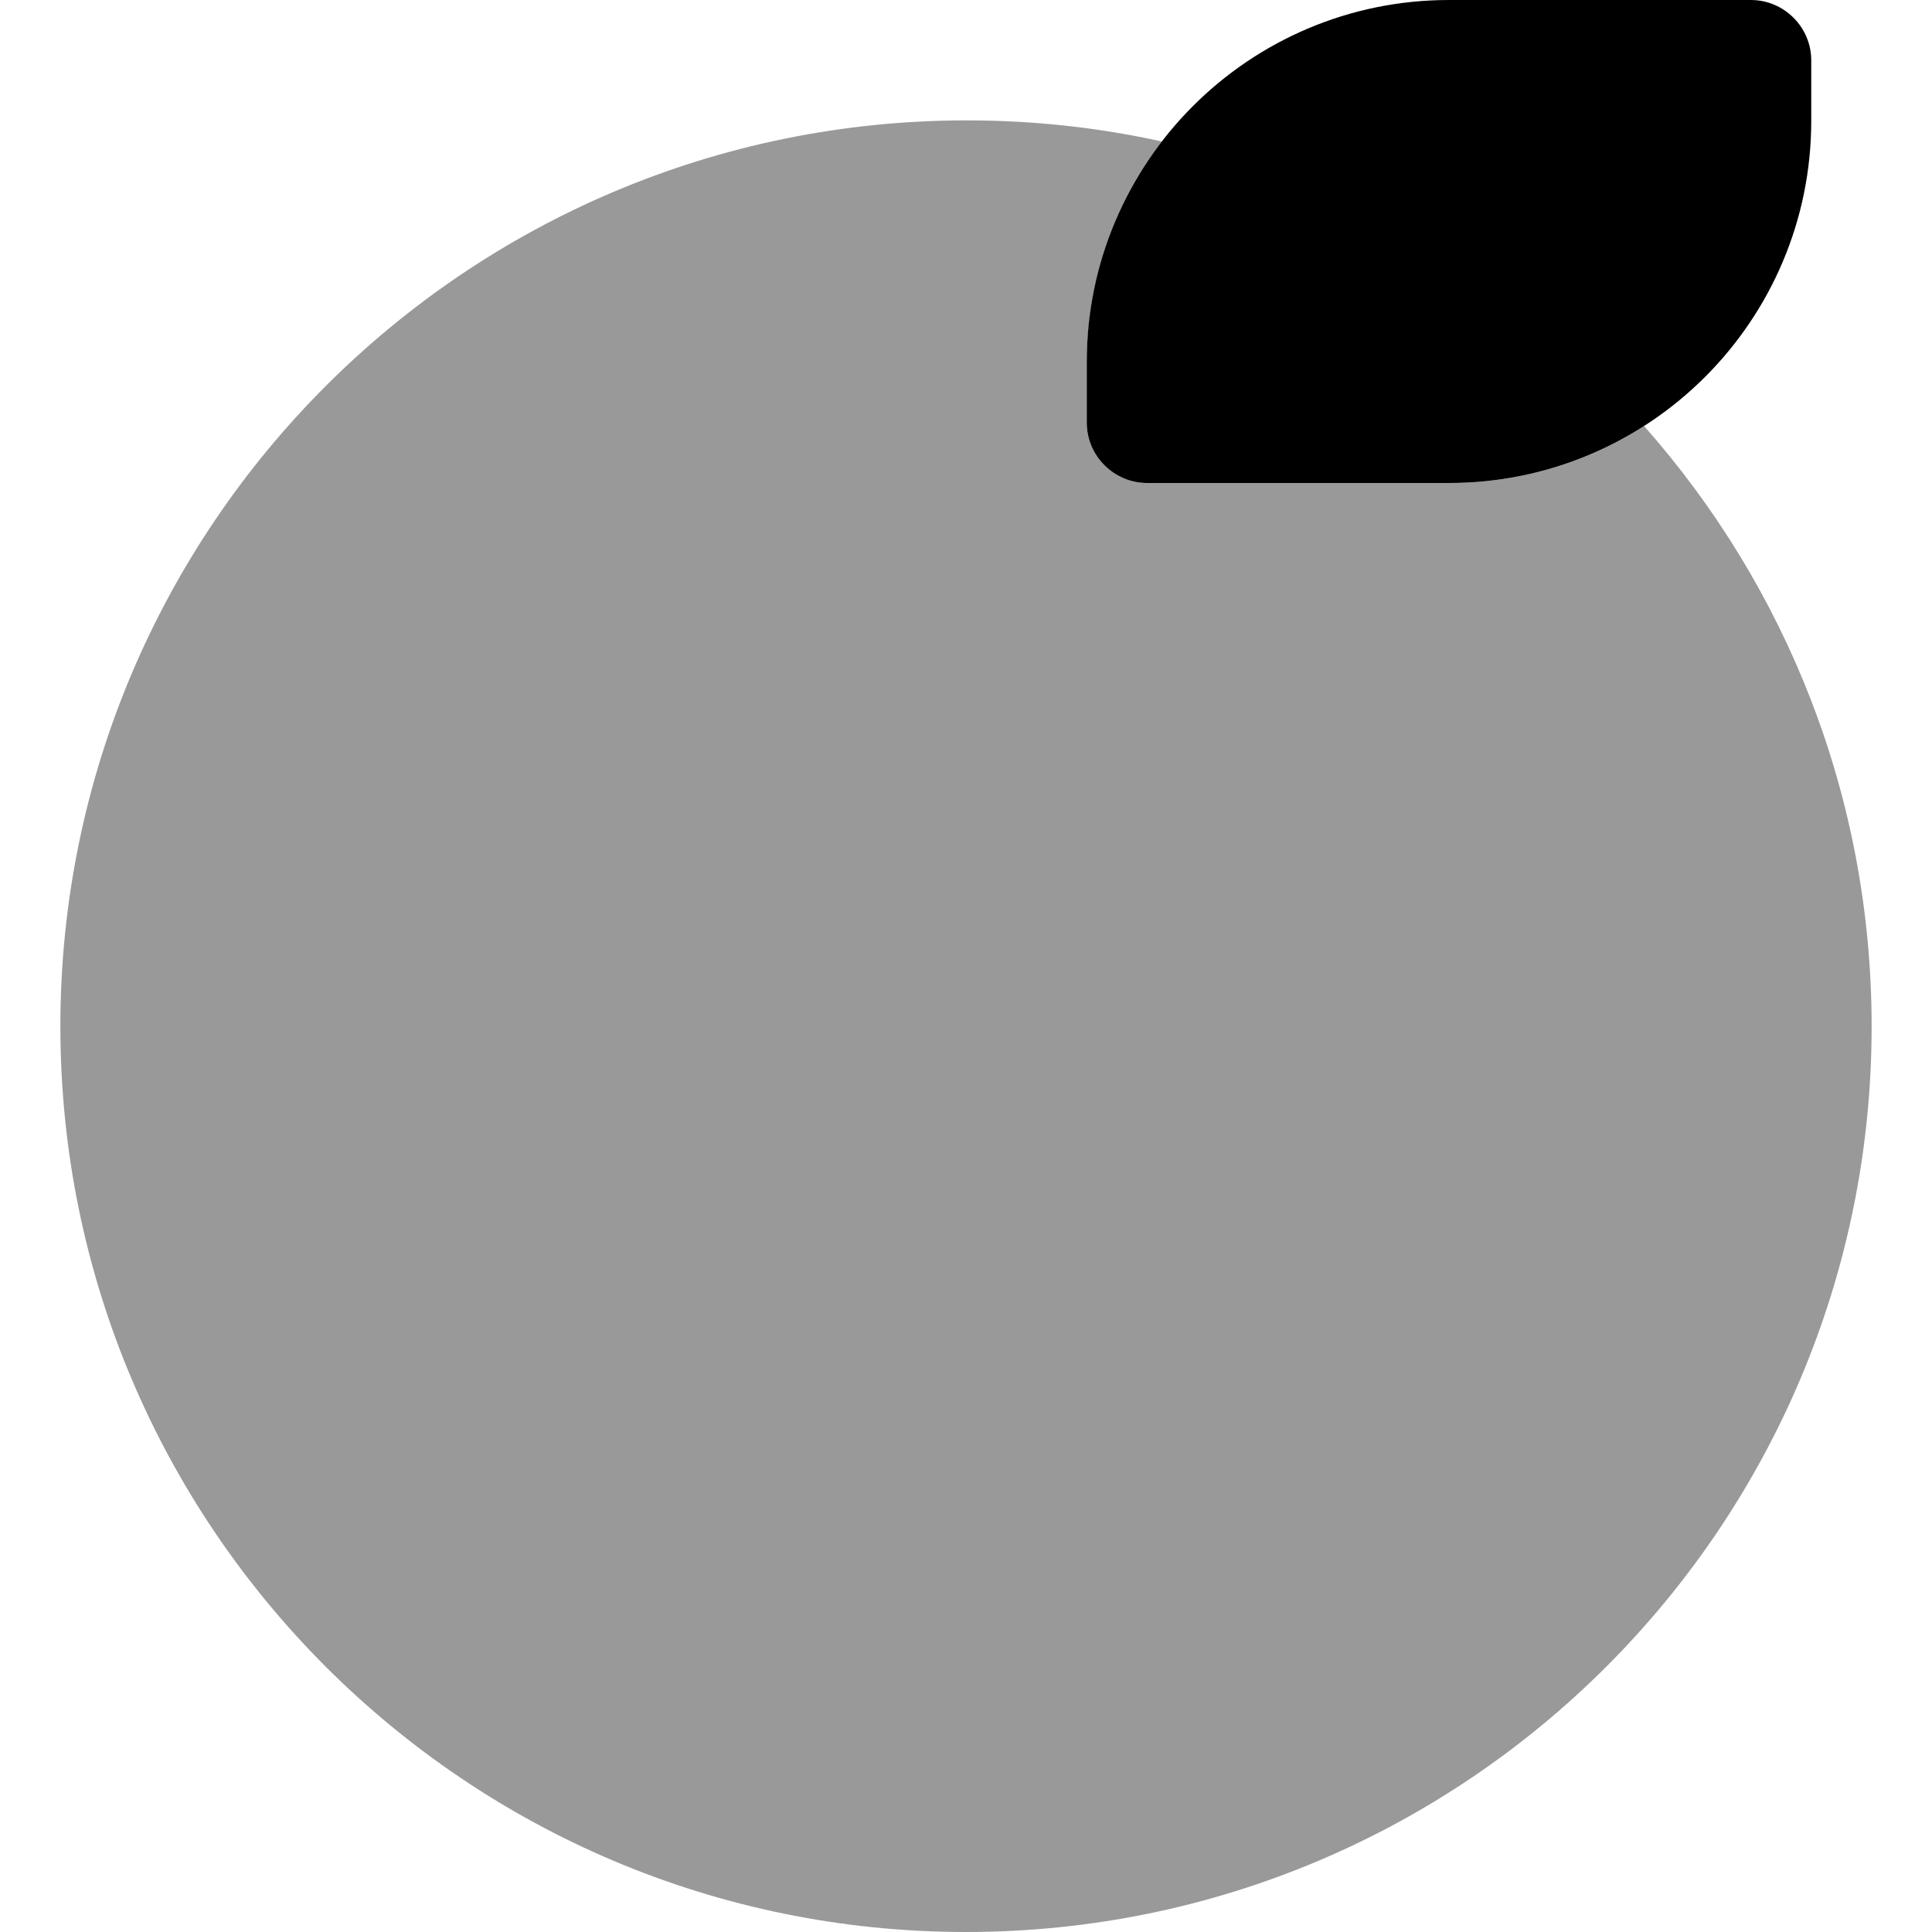 <svg xmlns="http://www.w3.org/2000/svg" viewBox="0 0 512 512"><!--! Font Awesome Pro 6.7.2 by @fontawesome - https://fontawesome.com License - https://fontawesome.com/license (Commercial License) Copyright 2024 Fonticons, Inc. --><defs><style>.fa-secondary{opacity:.4}</style></defs><path class="fa-secondary" d="M16 272c0 132.5 107.5 240 240 240s240-107.5 240-240c0-61-22.8-116.7-60.3-159.1C420.8 122.5 403 128 384 128l-80 0c-8.8 0-16-7.2-16-16l0-16c0-1.4 0-2.7 .1-4.1s.1-2.7 .3-4.1c.2-2.7 .6-5.3 1-8c.9-5.2 2.2-10.3 3.9-15.3c3.4-9.8 8.3-18.9 14.6-27c-16.7-3.7-34-5.6-51.8-5.6C123.5 32 16 139.5 16 272z"/><path class="fa-primary" d="M384 128H304c-8.8 0-16-7.2-16-16V96c0-53 43-96 96-96h80c8.8 0 16 7.2 16 16V32c0 53-43 96-96 96z"/></svg>